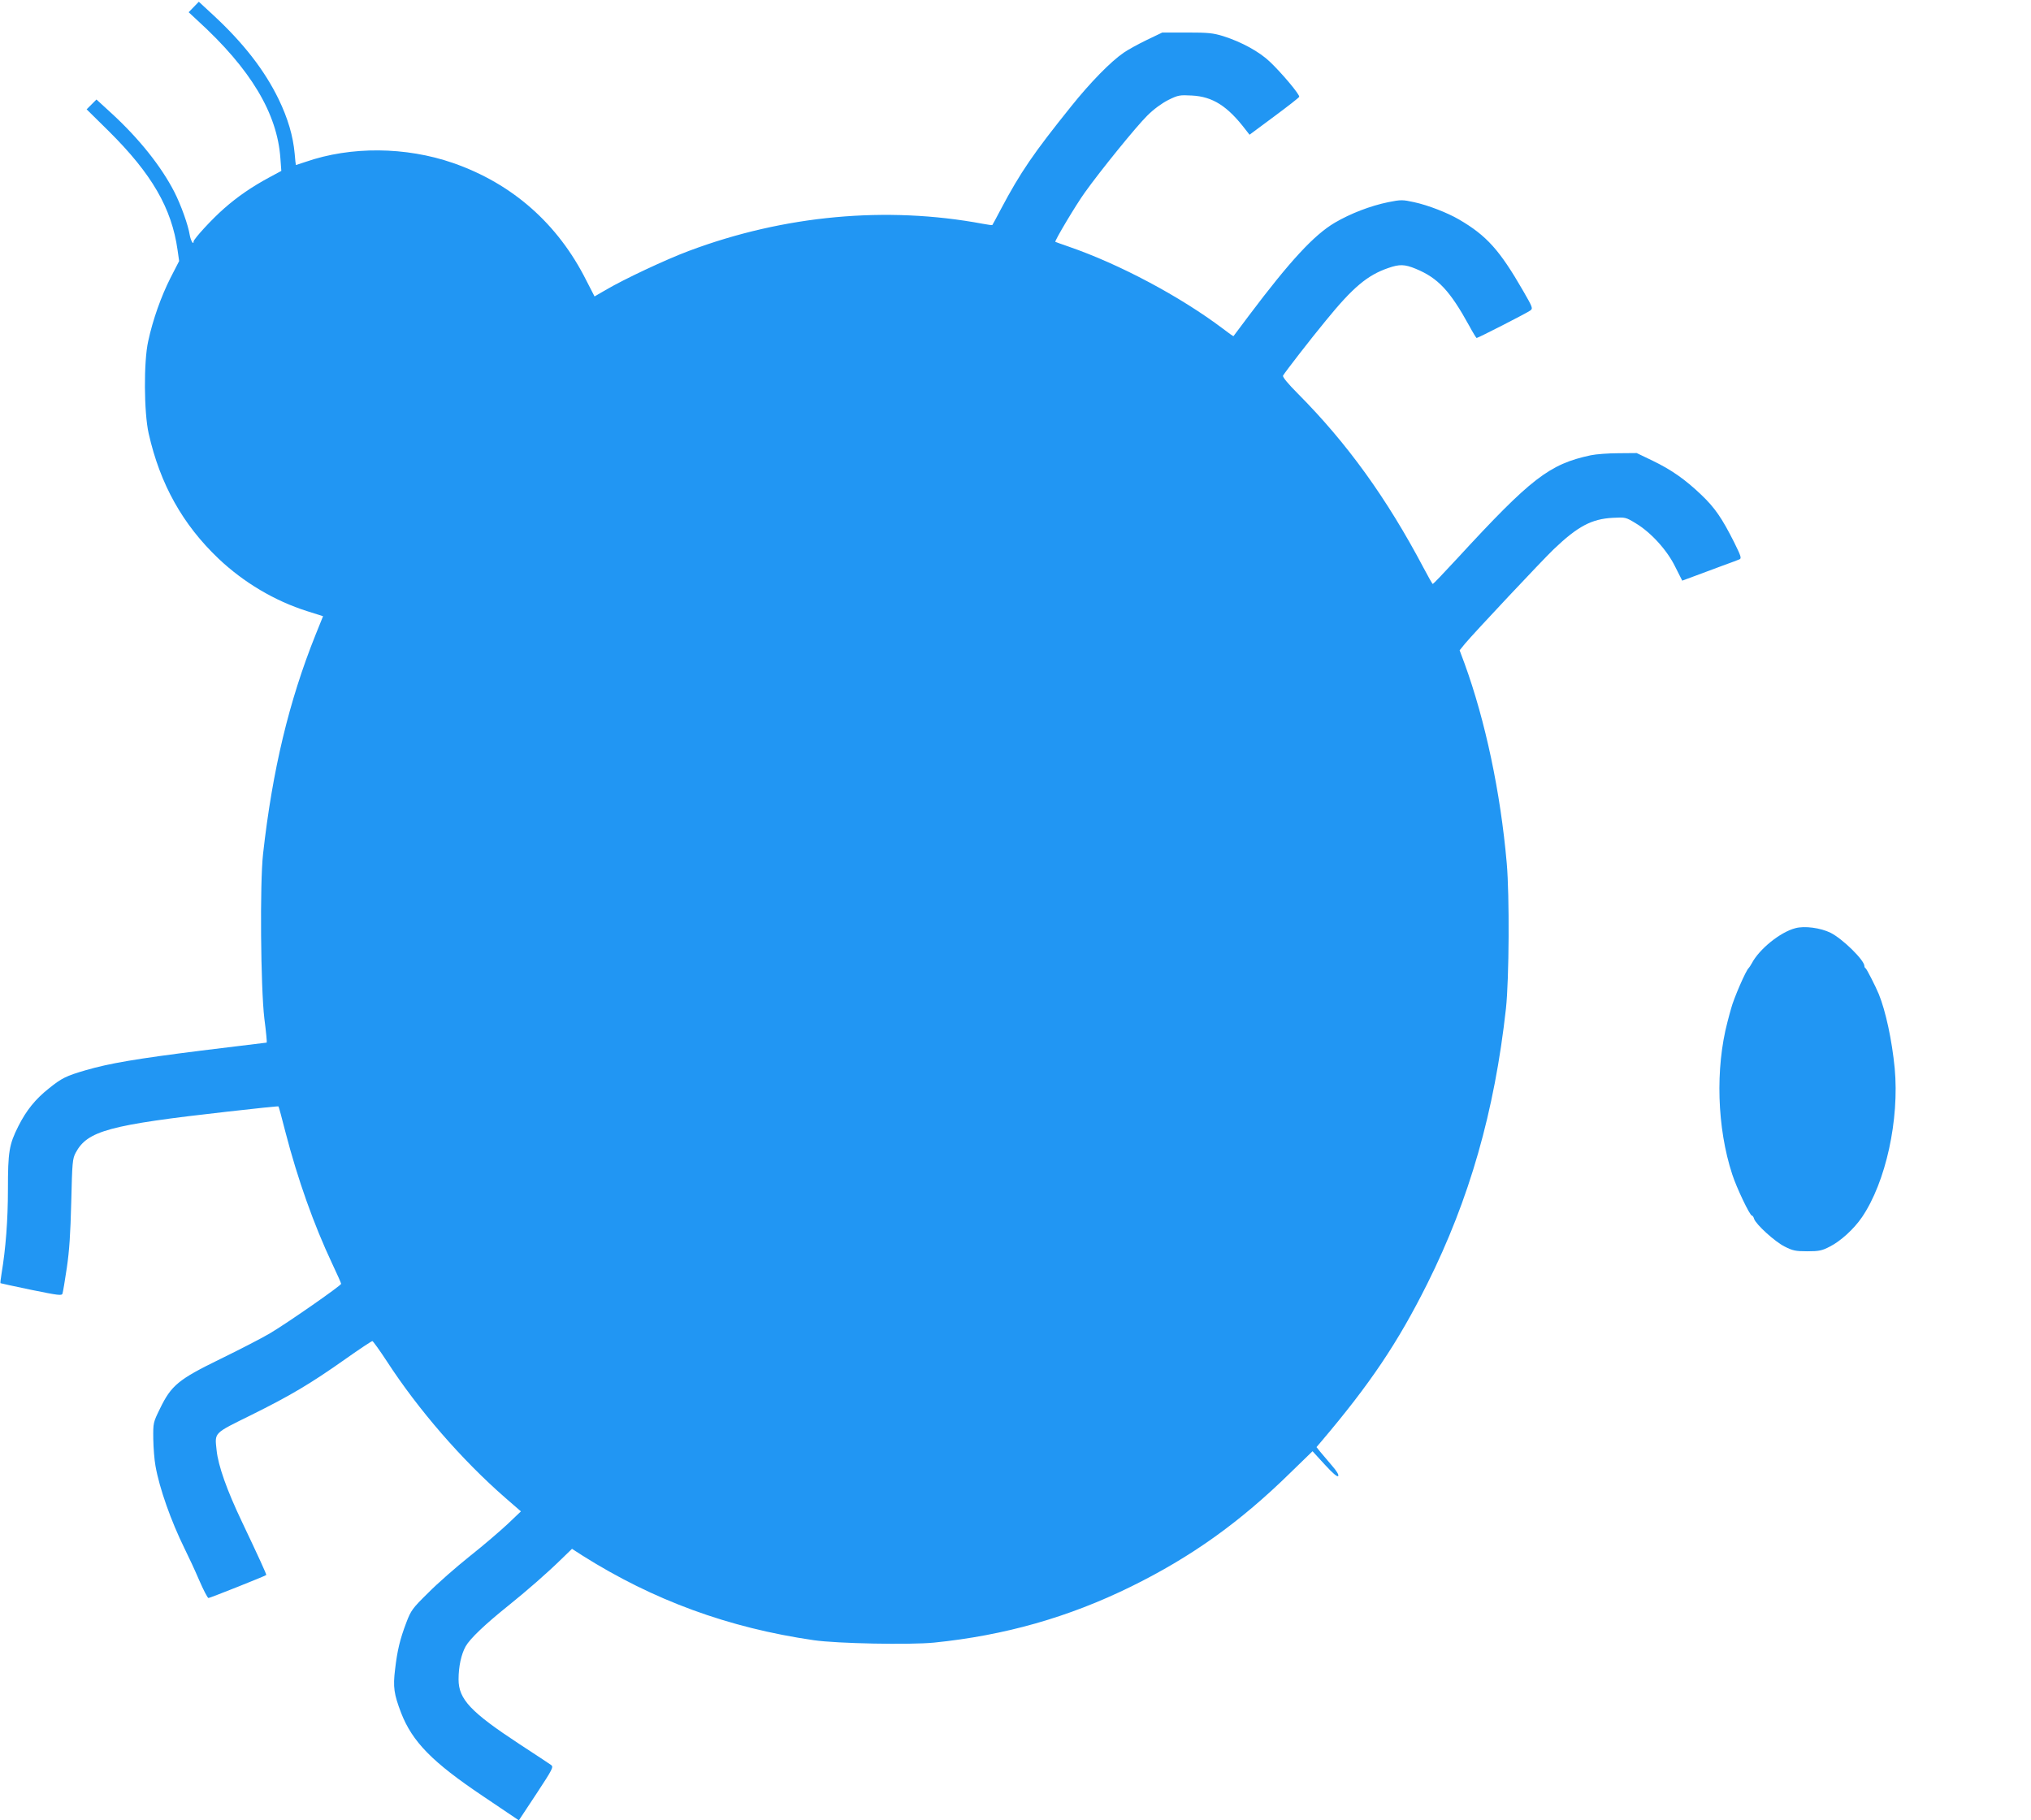 <?xml version="1.0" standalone="no"?>
<!DOCTYPE svg PUBLIC "-//W3C//DTD SVG 20010904//EN"
 "http://www.w3.org/TR/2001/REC-SVG-20010904/DTD/svg10.dtd">
<svg version="1.0" xmlns="http://www.w3.org/2000/svg"
 width="1280pt" height="1147pt" viewBox="0 0 1280 1147"
 preserveAspectRatio="xMidYMid meet">
<g transform="translate(0,1147) scale(0.1,-0.1)"
fill="#2196f3" stroke="none">
<path d="M1221 11426 l-32 -33 58 -54 c333 -304 500 -583 520 -865 l6 -81 -78
-42 c-109 -59 -198 -120 -283 -195 -77 -67 -192 -193 -192 -208 0 -25 -18 6
-24 40 -10 64 -56 192 -98 274 -83 161 -222 335 -394 493 l-96 88 -31 -31 -31
-31 140 -138 c271 -269 396 -485 433 -748 l10 -70 -55 -107 c-59 -117 -111
-263 -140 -398 -29 -129 -27 -449 3 -582 72 -319 214 -573 440 -788 158 -150
355 -267 558 -331 l101 -32 -48 -119 c-167 -417 -271 -851 -330 -1378 -21
-186 -15 -845 8 -1038 11 -83 17 -152 15 -152 -3 0 -187 -23 -410 -50 -413
-52 -579 -80 -731 -124 -123 -36 -150 -49 -231 -114 -86 -68 -143 -139 -193
-238 -59 -117 -66 -162 -66 -399 0 -193 -14 -374 -40 -529 -5 -33 -9 -61 -7
-62 1 -1 88 -20 194 -42 172 -35 193 -38 197 -23 3 9 15 81 27 161 16 108 23
214 28 415 6 252 8 273 28 311 74 138 209 175 957 259 175 20 319 35 321 33 2
-2 22 -75 44 -162 77 -297 179 -584 295 -830 31 -65 56 -122 56 -126 0 -11
-346 -252 -452 -314 -53 -31 -193 -103 -312 -161 -260 -127 -306 -164 -377
-310 -44 -90 -44 -90 -43 -193 1 -57 7 -133 14 -170 25 -142 98 -347 183 -520
24 -48 66 -138 92 -199 27 -62 53 -113 59 -113 9 0 356 138 364 145 3 3 -50
118 -153 335 -95 199 -150 354 -160 452 -12 113 -21 103 218 221 248 123 373
197 594 353 89 63 166 114 170 113 4 0 45 -57 91 -127 198 -305 472 -621 746
-860 l99 -86 -84 -80 c-46 -43 -153 -135 -239 -203 -85 -68 -203 -171 -261
-230 -100 -98 -109 -111 -138 -187 -41 -108 -57 -176 -71 -295 -14 -113 -7
-157 38 -275 71 -182 196 -310 515 -524 l227 -153 111 168 c102 155 109 169
92 181 -10 7 -100 67 -200 132 -306 201 -383 282 -383 407 0 82 17 159 45 209
28 49 123 139 265 253 122 98 248 208 340 298 l65 63 65 -42 c447 -282 921
-456 1460 -534 146 -21 603 -30 756 -15 446 45 849 160 1240 352 381 187 689
407 1007 719 l139 135 77 -84 c52 -57 80 -80 85 -72 5 7 -11 33 -41 67 -26 30
-59 69 -72 85 l-24 30 29 34 c308 363 483 623 669 995 266 533 424 1085 496
1735 20 185 23 709 5 915 -39 447 -135 899 -266 1259 l-31 83 34 42 c55 66
486 525 559 595 152 145 239 191 373 198 78 4 81 4 143 -34 96 -57 199 -170
250 -275 l44 -87 81 30 c45 17 123 46 172 64 50 18 98 36 107 40 15 6 11 19
-33 108 -77 153 -122 218 -207 299 -102 97 -187 157 -307 215 l-100 48 -115
-1 c-63 0 -142 -6 -175 -13 -261 -56 -375 -144 -840 -649 -82 -89 -152 -162
-155 -162 -3 0 -29 46 -59 103 -232 439 -481 784 -790 1095 -65 65 -99 107
-95 115 15 25 171 227 270 347 171 210 262 286 393 331 71 25 104 24 174 -5
140 -58 215 -138 336 -358 23 -43 45 -78 47 -78 9 0 318 158 338 173 18 13 16
19 -44 123 -148 257 -230 349 -405 451 -74 43 -195 90 -283 109 -73 16 -83 16
-163 0 -112 -23 -237 -71 -336 -129 -131 -77 -282 -240 -543 -587 -52 -69 -95
-126 -96 -128 -1 -2 -31 19 -67 47 -268 202 -650 406 -972 517 -44 15 -82 29
-84 30 -6 5 129 232 186 311 100 140 325 417 393 484 42 42 92 78 133 99 63
31 72 32 149 28 131 -7 224 -66 338 -215 l25 -32 155 115 c85 63 157 119 158
124 5 13 -110 150 -185 221 -66 63 -177 124 -293 161 -65 20 -95 23 -230 23
l-155 0 -98 -47 c-54 -26 -119 -62 -145 -80 -82 -56 -211 -188 -331 -338 -238
-296 -320 -416 -442 -646 -29 -55 -53 -100 -55 -102 -1 -2 -28 2 -61 8 -606
113 -1251 54 -1851 -171 -145 -54 -411 -179 -526 -247 l-69 -40 -52 101 c-179
357 -466 610 -840 740 -298 103 -644 106 -929 7 -33 -11 -60 -20 -61 -20 -1 0
-5 33 -8 73 -10 109 -42 220 -101 342 -89 183 -222 354 -411 529 l-92 85 -32
-33z"/>
<path d="M11315 5621 c-96 -25 -228 -132 -275 -222 -7 -13 -16 -26 -19 -29
-17 -13 -95 -193 -111 -255 -5 -16 -15 -55 -23 -85 -77 -293 -66 -667 30 -960
27 -84 111 -260 124 -260 4 0 11 -9 14 -21 12 -35 130 -143 192 -174 51 -26
69 -30 143 -30 74 0 93 4 141 29 68 34 153 111 204 186 150 221 236 614 206
938 -17 177 -57 361 -100 467 -21 51 -77 160 -83 163 -5 2 -8 9 -8 15 -1 37
-136 170 -213 209 -63 31 -164 45 -222 29z"/>
</g>
</svg>

